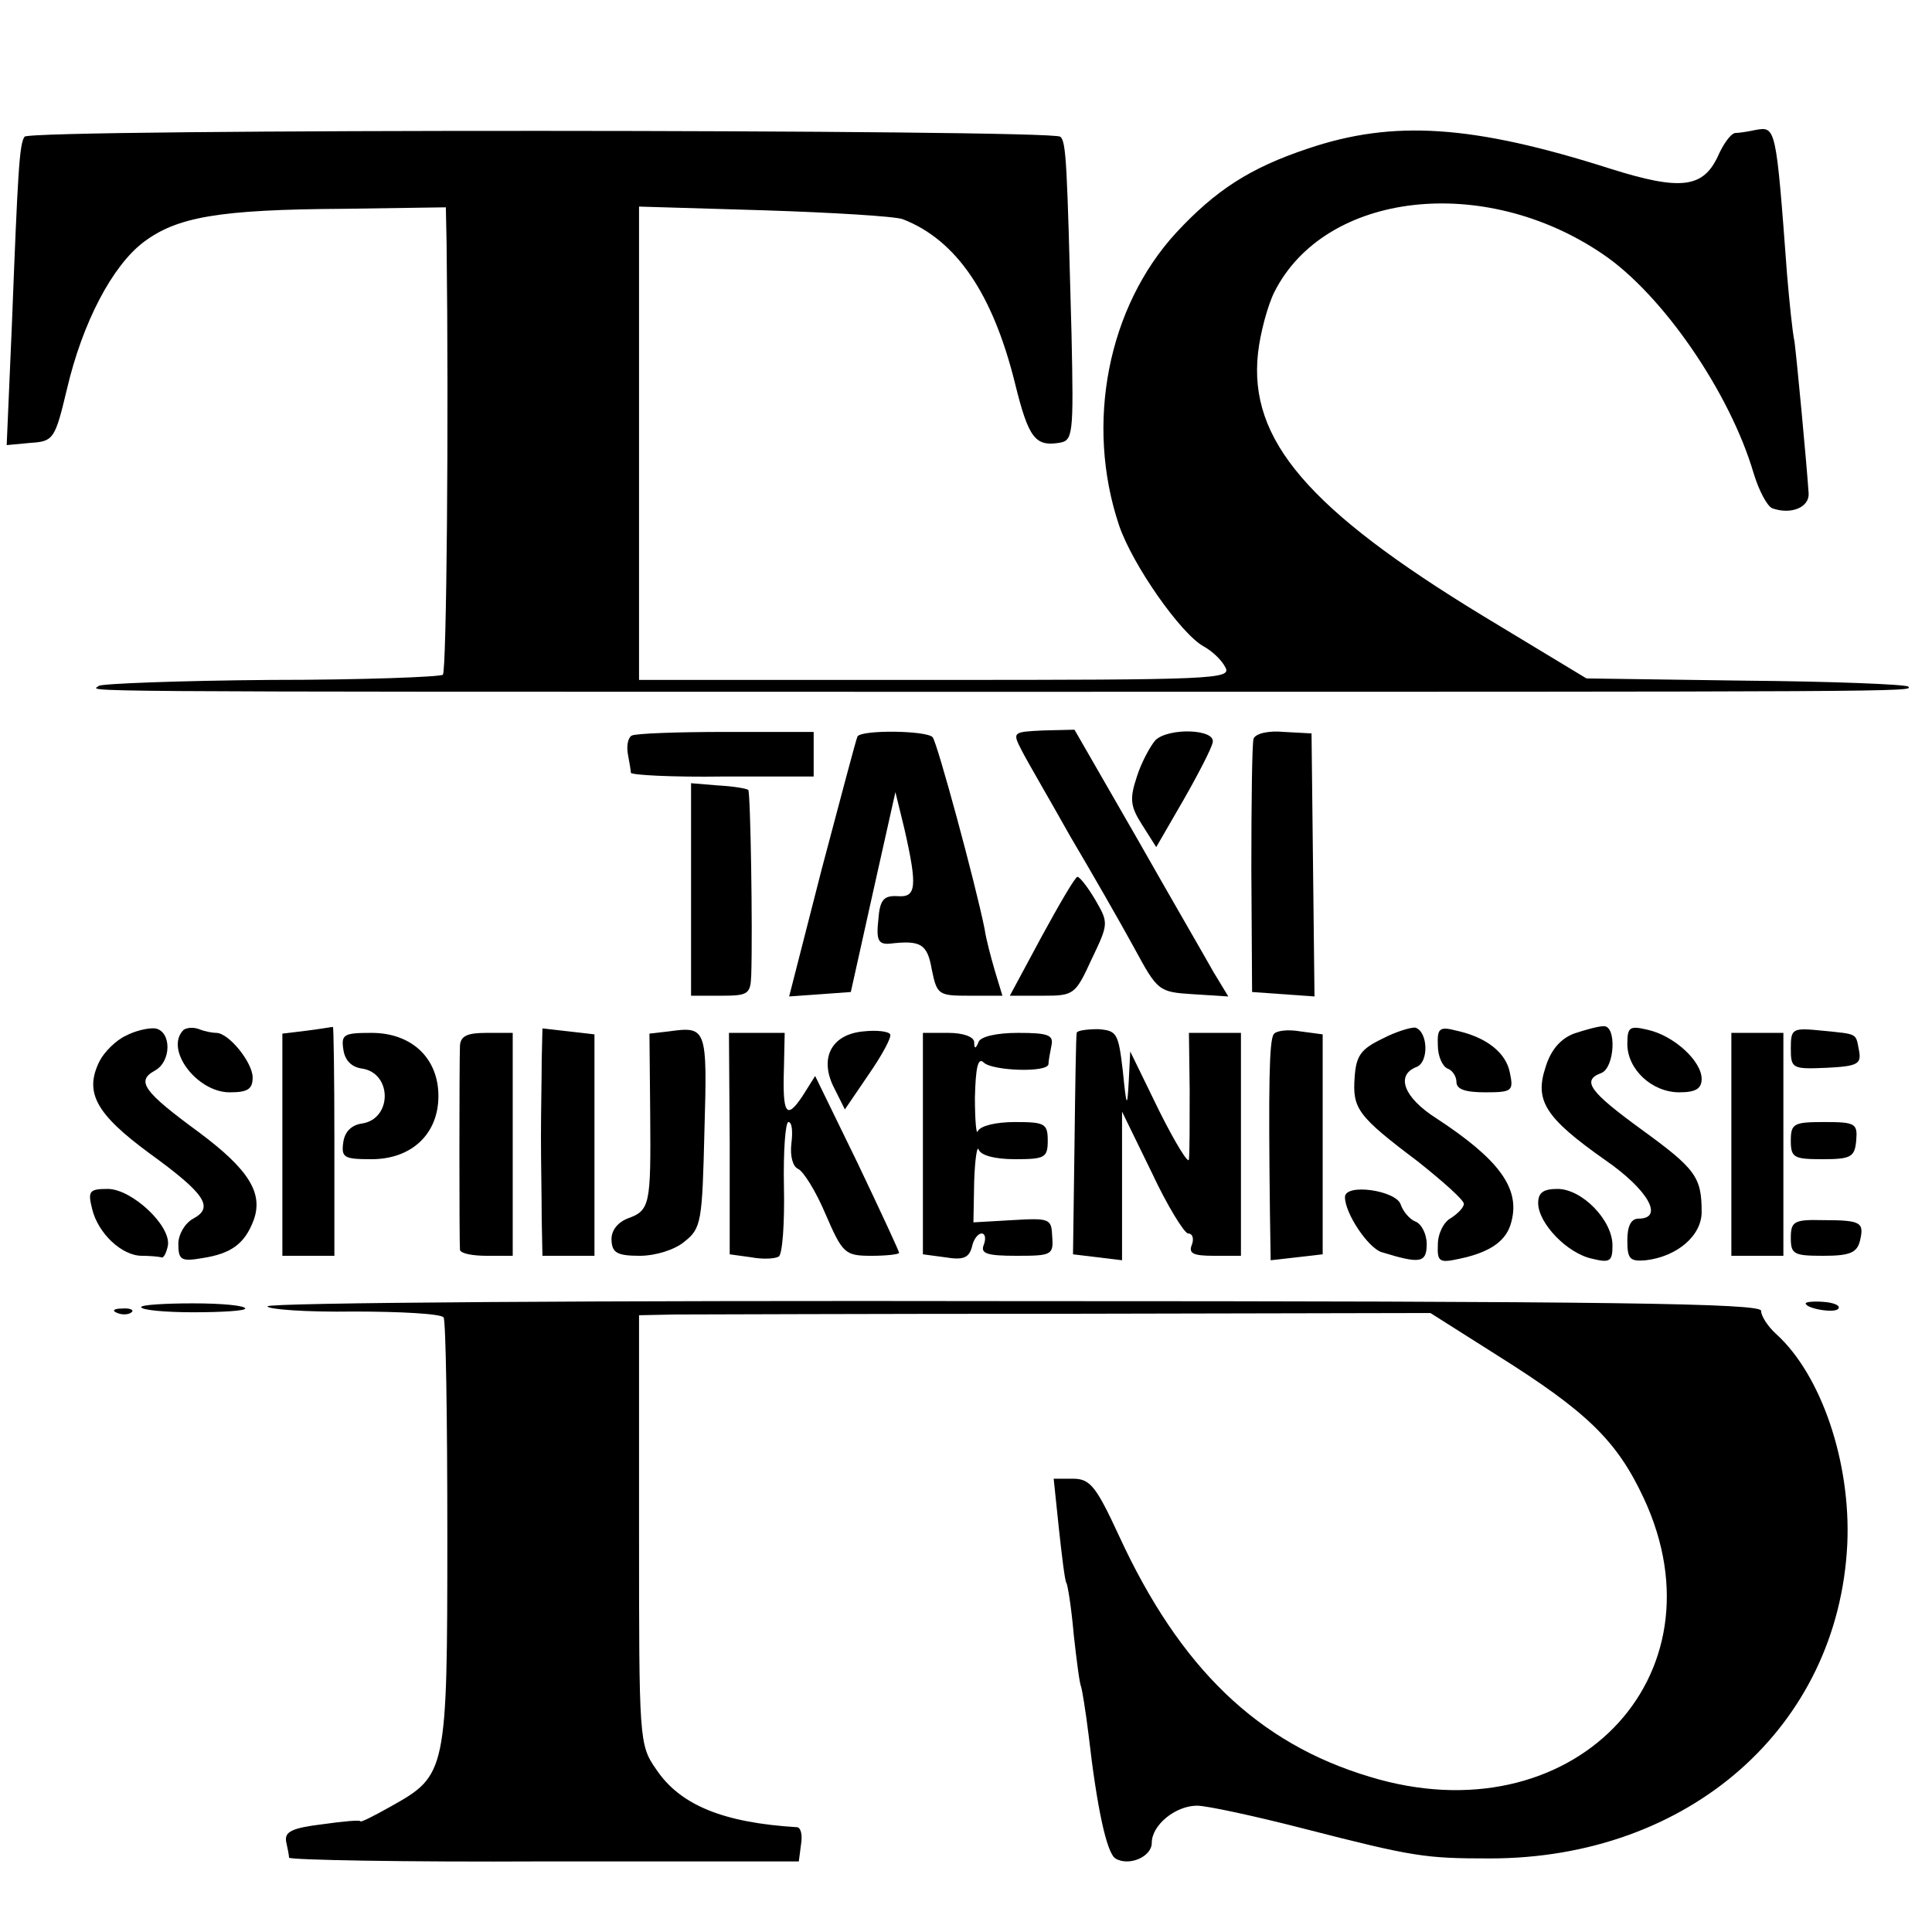 <?xml version="1.0" standalone="no"?>
<!DOCTYPE svg PUBLIC "-//W3C//DTD SVG 20010904//EN"
 "http://www.w3.org/TR/2001/REC-SVG-20010904/DTD/svg10.dtd">
<svg version="1.0" xmlns="http://www.w3.org/2000/svg"
 width="260pt" height="260pt" viewBox="0 0 260 260"
 preserveAspectRatio="xMidYMid meet">
<g transform="translate(0,260) scale(0.1,-0.1)"
fill="#000000" stroke="none">
<path d="M33 2416 c-7 -10 -9 -47 -17 -253 l-7 -162 32 3 c31 2 33 5 49 72 21
90 61 166 103 198 45 34 101 44 269 45 l138 2 1 -48 c3 -241 0 -576 -5 -581
-4 -3 -108 -7 -231 -7 -124 -1 -228 -5 -232 -8 -8 -8 -87 -8 1162 -8 1281 0
1280 0 1273 7 -3 3 -102 7 -219 8 l-214 3 -139 84 c-235 143 -316 237 -303
354 3 27 13 64 22 82 68 135 282 160 442 51 80 -54 171 -186 203 -295 7 -23
18 -44 25 -47 25 -9 50 1 49 20 -3 44 -16 181 -19 204 -3 14 -7 55 -10 90 -15
201 -15 200 -43 195 -9 -2 -22 -4 -27 -4 -6 -1 -16 -15 -23 -31 -20 -43 -50
-47 -145 -17 -185 59 -292 66 -407 27 -78 -26 -124 -56 -177 -113 -92 -100
-123 -257 -77 -394 18 -53 83 -146 114 -163 11 -6 24 -18 29 -28 9 -16 -15
-17 -390 -17 l-399 0 0 318 0 319 168 -5 c92 -3 176 -8 187 -12 72 -28 121
-100 151 -221 18 -73 27 -85 59 -80 19 3 20 9 17 147 -6 228 -7 258 -15 265
-10 10 -1388 11 -1394 0z"/>
<path d="M850 1610 c-5 -3 -7 -14 -5 -25 2 -11 4 -22 4 -25 1 -3 56 -6 124 -5
l122 0 0 30 0 30 -118 0 c-65 0 -122 -2 -127 -5z"/>
<path d="M1154 1609 c-2 -4 -23 -84 -48 -178 l-44 -172 42 3 41 3 30 135 30
134 12 -49 c18 -79 16 -93 -9 -91 -19 1 -24 -5 -26 -32 -3 -27 0 -33 15 -32
42 5 51 0 57 -35 7 -34 9 -35 51 -35 l44 0 -10 33 c-5 17 -12 43 -14 57 -12
60 -64 252 -70 258 -9 9 -95 10 -101 1z"/>
<path d="M1375 1590 c7 -14 37 -65 65 -115 29 -49 68 -117 86 -150 32 -59 33
-60 80 -63 l47 -3 -20 33 c-10 18 -57 99 -103 180 l-84 146 -42 -1 c-41 -2
-42 -2 -29 -27z"/>
<path d="M1555 1604 c-7 -8 -19 -30 -25 -49 -10 -30 -9 -40 7 -65 l19 -30 37
64 c20 35 38 70 39 77 4 18 -59 20 -77 3z"/>
<path d="M1687 1606 c-2 -6 -3 -85 -3 -176 l1 -165 42 -3 42 -3 -2 177 -2 177
-37 2 c-21 2 -38 -2 -41 -9z"/>
<path d="M930 1403 l0 -143 40 0 c37 0 40 2 41 28 2 62 -1 245 -4 249 -3 2
-21 5 -41 6 l-36 3 0 -143z"/>
<path d="M1402 1340 l-43 -80 44 0 c42 0 44 1 66 49 23 48 23 49 5 80 -10 17
-21 31 -24 31 -3 0 -24 -36 -48 -80z"/>
<path d="M169 1206 c-13 -6 -29 -22 -35 -34 -21 -42 -5 -71 67 -124 76 -55 87
-73 59 -88 -11 -6 -20 -21 -20 -34 0 -22 4 -24 33 -19 38 6 56 19 68 50 14 37
-6 69 -73 119 -75 55 -85 69 -60 83 23 12 23 53 1 57 -9 1 -27 -3 -40 -10z"/>
<path d="M247 1214 c-26 -26 18 -84 62 -84 24 0 31 4 31 20 0 20 -32 60 -49
60 -5 0 -16 2 -23 5 -8 3 -17 2 -21 -1z"/>
<path d="M413 1213 l-33 -4 0 -150 0 -149 35 0 35 0 0 155 c0 85 -1 154 -2
153 -2 0 -18 -3 -35 -5z"/>
<path d="M729 1173 c0 -24 -1 -70 -1 -103 0 -33 1 -82 1 -110 l1 -50 35 0 35
0 0 149 0 149 -35 4 -35 4 -1 -43z"/>
<path d="M900 1212 l-26 -3 1 -107 c1 -124 0 -131 -31 -142 -14 -6 -22 -17
-21 -30 1 -16 8 -20 38 -20 21 0 47 8 60 19 23 18 24 27 27 149 4 139 3 141
-48 134z"/>
<path d="M1162 1212 c-44 -4 -60 -37 -39 -77 l14 -28 32 47 c18 26 31 50 29
54 -2 4 -18 6 -36 4z"/>
<path d="M1449 1210 c-1 -3 -2 -71 -3 -152 l-2 -146 33 -4 33 -4 0 100 0 100
40 -82 c21 -45 44 -82 49 -82 6 0 8 -7 5 -15 -5 -12 2 -15 30 -15 l36 0 0 150
0 150 -35 0 -35 0 1 -77 c0 -43 0 -85 -1 -93 0 -8 -18 21 -40 65 l-39 80 -2
-40 c-2 -37 -3 -36 -8 14 -6 51 -8 54 -33 56 -16 0 -29 -2 -29 -5z"/>
<path d="M1714 1208 c-6 -9 -7 -69 -5 -238 l1 -66 35 4 35 4 0 148 0 148 -30
4 c-17 3 -33 1 -36 -4z"/>
<path d="M1860 1202 c-29 -14 -35 -23 -37 -52 -3 -42 4 -52 85 -113 34 -27 62
-52 62 -57 0 -5 -8 -13 -17 -19 -10 -5 -18 -21 -18 -36 -1 -23 2 -25 29 -19
43 9 64 25 70 50 12 45 -17 84 -101 139 -44 28 -55 58 -27 69 17 6 16 47 -1
53 -5 1 -26 -5 -45 -15z"/>
<path d="M1935 1193 c0 -14 6 -28 13 -31 6 -2 12 -10 12 -18 0 -10 12 -14 39
-14 36 0 38 2 33 26 -5 27 -31 48 -72 57 -23 6 -26 3 -25 -20z"/>
<path d="M2118 1209 c-18 -7 -31 -22 -38 -45 -15 -45 -1 -68 80 -125 58 -40
80 -79 45 -79 -10 0 -15 -10 -15 -29 0 -25 3 -29 25 -27 42 5 75 33 75 65 0
47 -8 58 -81 111 -70 51 -81 66 -54 76 18 7 21 64 3 63 -7 0 -25 -5 -40 -10z"/>
<path d="M2190 1195 c0 -34 33 -65 70 -65 22 0 30 5 30 18 0 24 -37 58 -72 66
-25 6 -28 4 -28 -19z"/>
<path d="M2410 1189 c0 -27 2 -28 48 -26 41 2 47 5 44 22 -5 25 0 23 -50 28
-40 4 -42 3 -42 -24z"/>
<path d="M462 1188 c2 -15 11 -24 25 -26 41 -6 41 -68 0 -74 -14 -2 -23 -11
-25 -25 -3 -21 1 -23 38 -23 54 0 90 34 90 85 0 51 -36 85 -90 85 -37 0 -41
-2 -38 -22z"/>
<path d="M619 1193 c-1 -23 -1 -266 0 -275 1 -5 17 -8 36 -8 l35 0 0 150 0
150 -35 0 c-26 0 -35 -4 -36 -17z"/>
<path d="M982 1061 l0 -149 29 -4 c16 -3 32 -2 37 1 5 3 8 45 7 94 -1 48 2 87
6 87 5 0 6 -13 4 -29 -2 -17 2 -31 9 -34 7 -3 24 -30 37 -61 23 -53 26 -56 62
-56 20 0 37 2 37 4 0 2 -25 56 -56 121 l-57 117 -17 -27 c-22 -33 -27 -24 -25
38 l1 47 -37 0 -38 0 1 -149z"/>
<path d="M1242 1061 l0 -149 30 -4 c24 -4 32 -1 36 14 2 10 8 18 13 18 5 0 6
-7 3 -15 -5 -12 4 -15 44 -15 47 0 50 1 48 26 -1 24 -3 25 -54 22 l-52 -3 1
55 c1 30 4 49 6 43 3 -8 22 -13 49 -13 40 0 44 2 44 25 0 23 -4 25 -44 25 -26
0 -46 -5 -50 -12 -2 -7 -4 13 -4 45 1 40 4 55 12 47 11 -11 86 -14 87 -2 0 4
2 15 4 25 3 14 -4 17 -45 17 -29 0 -50 -5 -53 -12 -4 -10 -6 -10 -6 0 -1 7
-15 12 -35 12 l-34 0 0 -149z"/>
<path d="M2330 1060 l0 -150 35 0 35 0 0 150 0 150 -35 0 -35 0 0 -150z"/>
<path d="M2410 1065 c0 -23 4 -25 43 -25 38 0 43 3 45 25 2 23 -1 25 -43 25
-41 0 -45 -2 -45 -25z"/>
<path d="M124 973 c8 -33 40 -63 67 -63 10 0 22 -1 26 -2 3 -2 7 6 9 16 4 27
-49 76 -81 76 -25 0 -27 -3 -21 -27z"/>
<path d="M1810 989 c0 -22 31 -68 49 -74 52 -16 61 -15 61 11 0 13 -7 27 -15
30 -8 3 -17 14 -20 23 -6 19 -75 29 -75 10z"/>
<path d="M2070 981 c0 -27 39 -68 73 -75 24 -6 27 -3 27 18 0 34 -41 76 -74
76 -19 0 -26 -5 -26 -19z"/>
<path d="M2410 934 c0 -22 4 -24 44 -24 35 0 45 4 49 20 6 25 2 28 -50 28 -39
1 -43 -2 -43 -24z"/>
<path d="M190 841 c0 -4 32 -7 70 -7 39 0 70 2 70 5 0 4 -31 7 -70 7 -38 0
-70 -2 -70 -5z"/>
<path d="M360 842 c0 -4 52 -8 116 -7 63 0 118 -3 121 -8 3 -5 5 -136 5 -292
0 -321 -1 -324 -76 -366 -23 -13 -41 -22 -41 -20 0 2 -23 0 -51 -4 -41 -5 -51
-10 -49 -23 2 -9 4 -19 4 -22 1 -3 155 -6 344 -5 l342 0 3 23 c2 12 0 22 -5
23 -100 6 -158 30 -190 78 -23 33 -23 39 -23 322 l0 289 48 1 c26 0 265 1 532
1 l485 1 90 -57 c121 -76 161 -115 197 -192 113 -242 -98 -458 -369 -375 -150
45 -255 146 -337 324 -31 67 -39 77 -62 77 l-26 0 7 -67 c4 -37 8 -70 10 -73
2 -3 7 -35 10 -70 4 -36 8 -67 10 -70 1 -3 6 -32 10 -65 11 -96 24 -158 36
-166 18 -11 49 2 49 21 0 24 32 50 61 50 13 0 78 -14 144 -31 148 -38 163 -40
250 -40 268 0 469 177 481 423 5 110 -35 228 -96 283 -11 10 -20 24 -20 31 0
10 -196 13 -1005 13 -553 1 -1005 -2 -1005 -7z"/>
<path d="M2430 846 c0 -7 40 -14 44 -7 3 4 -6 8 -20 9 -13 1 -24 0 -24 -2z"/>
<path d="M158 833 c7 -3 16 -2 19 1 4 3 -2 6 -13 5 -11 0 -14 -3 -6 -6z"/>
</g>
</svg>
